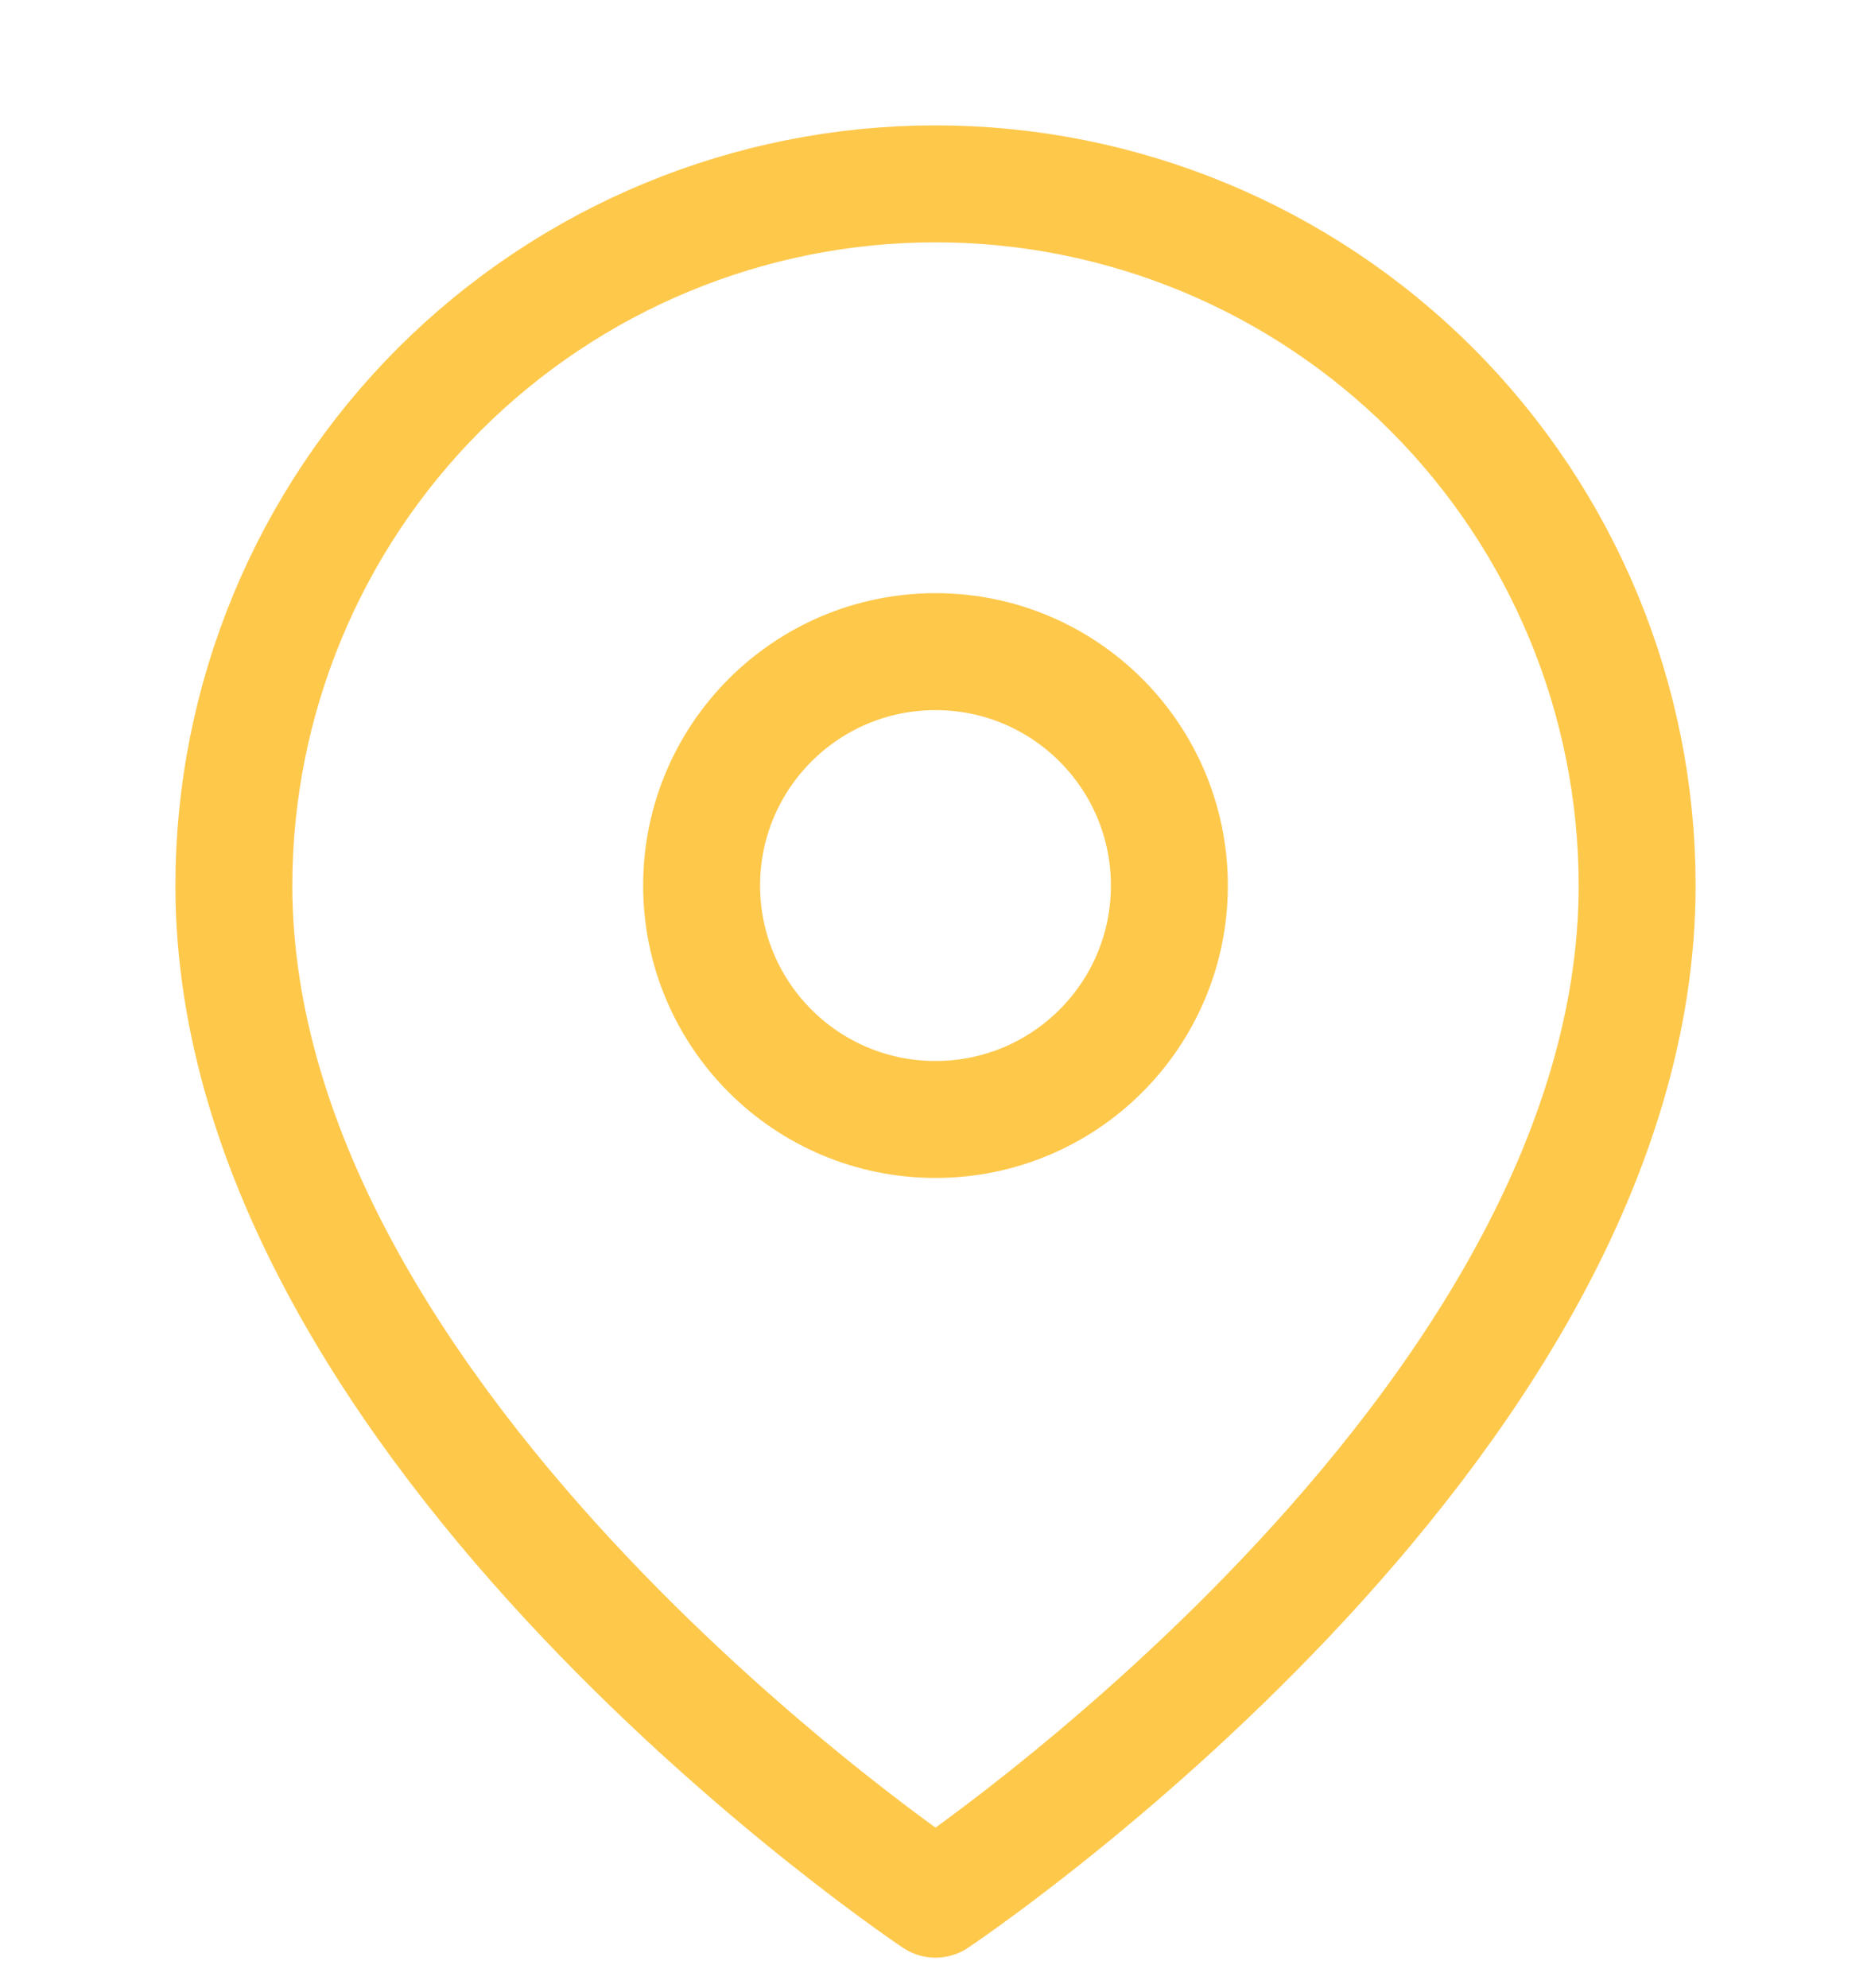 <svg width="16" height="17" viewBox="0 0 16 17" fill="none" xmlns="http://www.w3.org/2000/svg">
<g clip-path="url(#clip0_713_23765)">
<path d="M14 7.572C14 12.239 8 16.239 8 16.239C8 16.239 2 12.239 2 7.572C2 5.981 2.632 4.455 3.757 3.329C4.883 2.204 6.409 1.572 8 1.572C9.591 1.572 11.117 2.204 12.243 3.329C13.368 4.455 14 5.981 14 7.572Z" stroke="#FEC84B" stroke-linecap="round" stroke-linejoin="round"/>
<path d="M8 9.572C9.105 9.572 10 8.677 10 7.572C10 6.467 9.105 5.572 8 5.572C6.895 5.572 6 6.467 6 7.572C6 8.677 6.895 9.572 8 9.572Z" stroke="#FEC84B" stroke-linecap="round" stroke-linejoin="round"/>
</g>
<defs>
<clipPath id="clip0_713_23765">
<rect width="16" height="16" fill="white" transform="translate(0 0.905)"/>
</clipPath>
</defs>
</svg>
